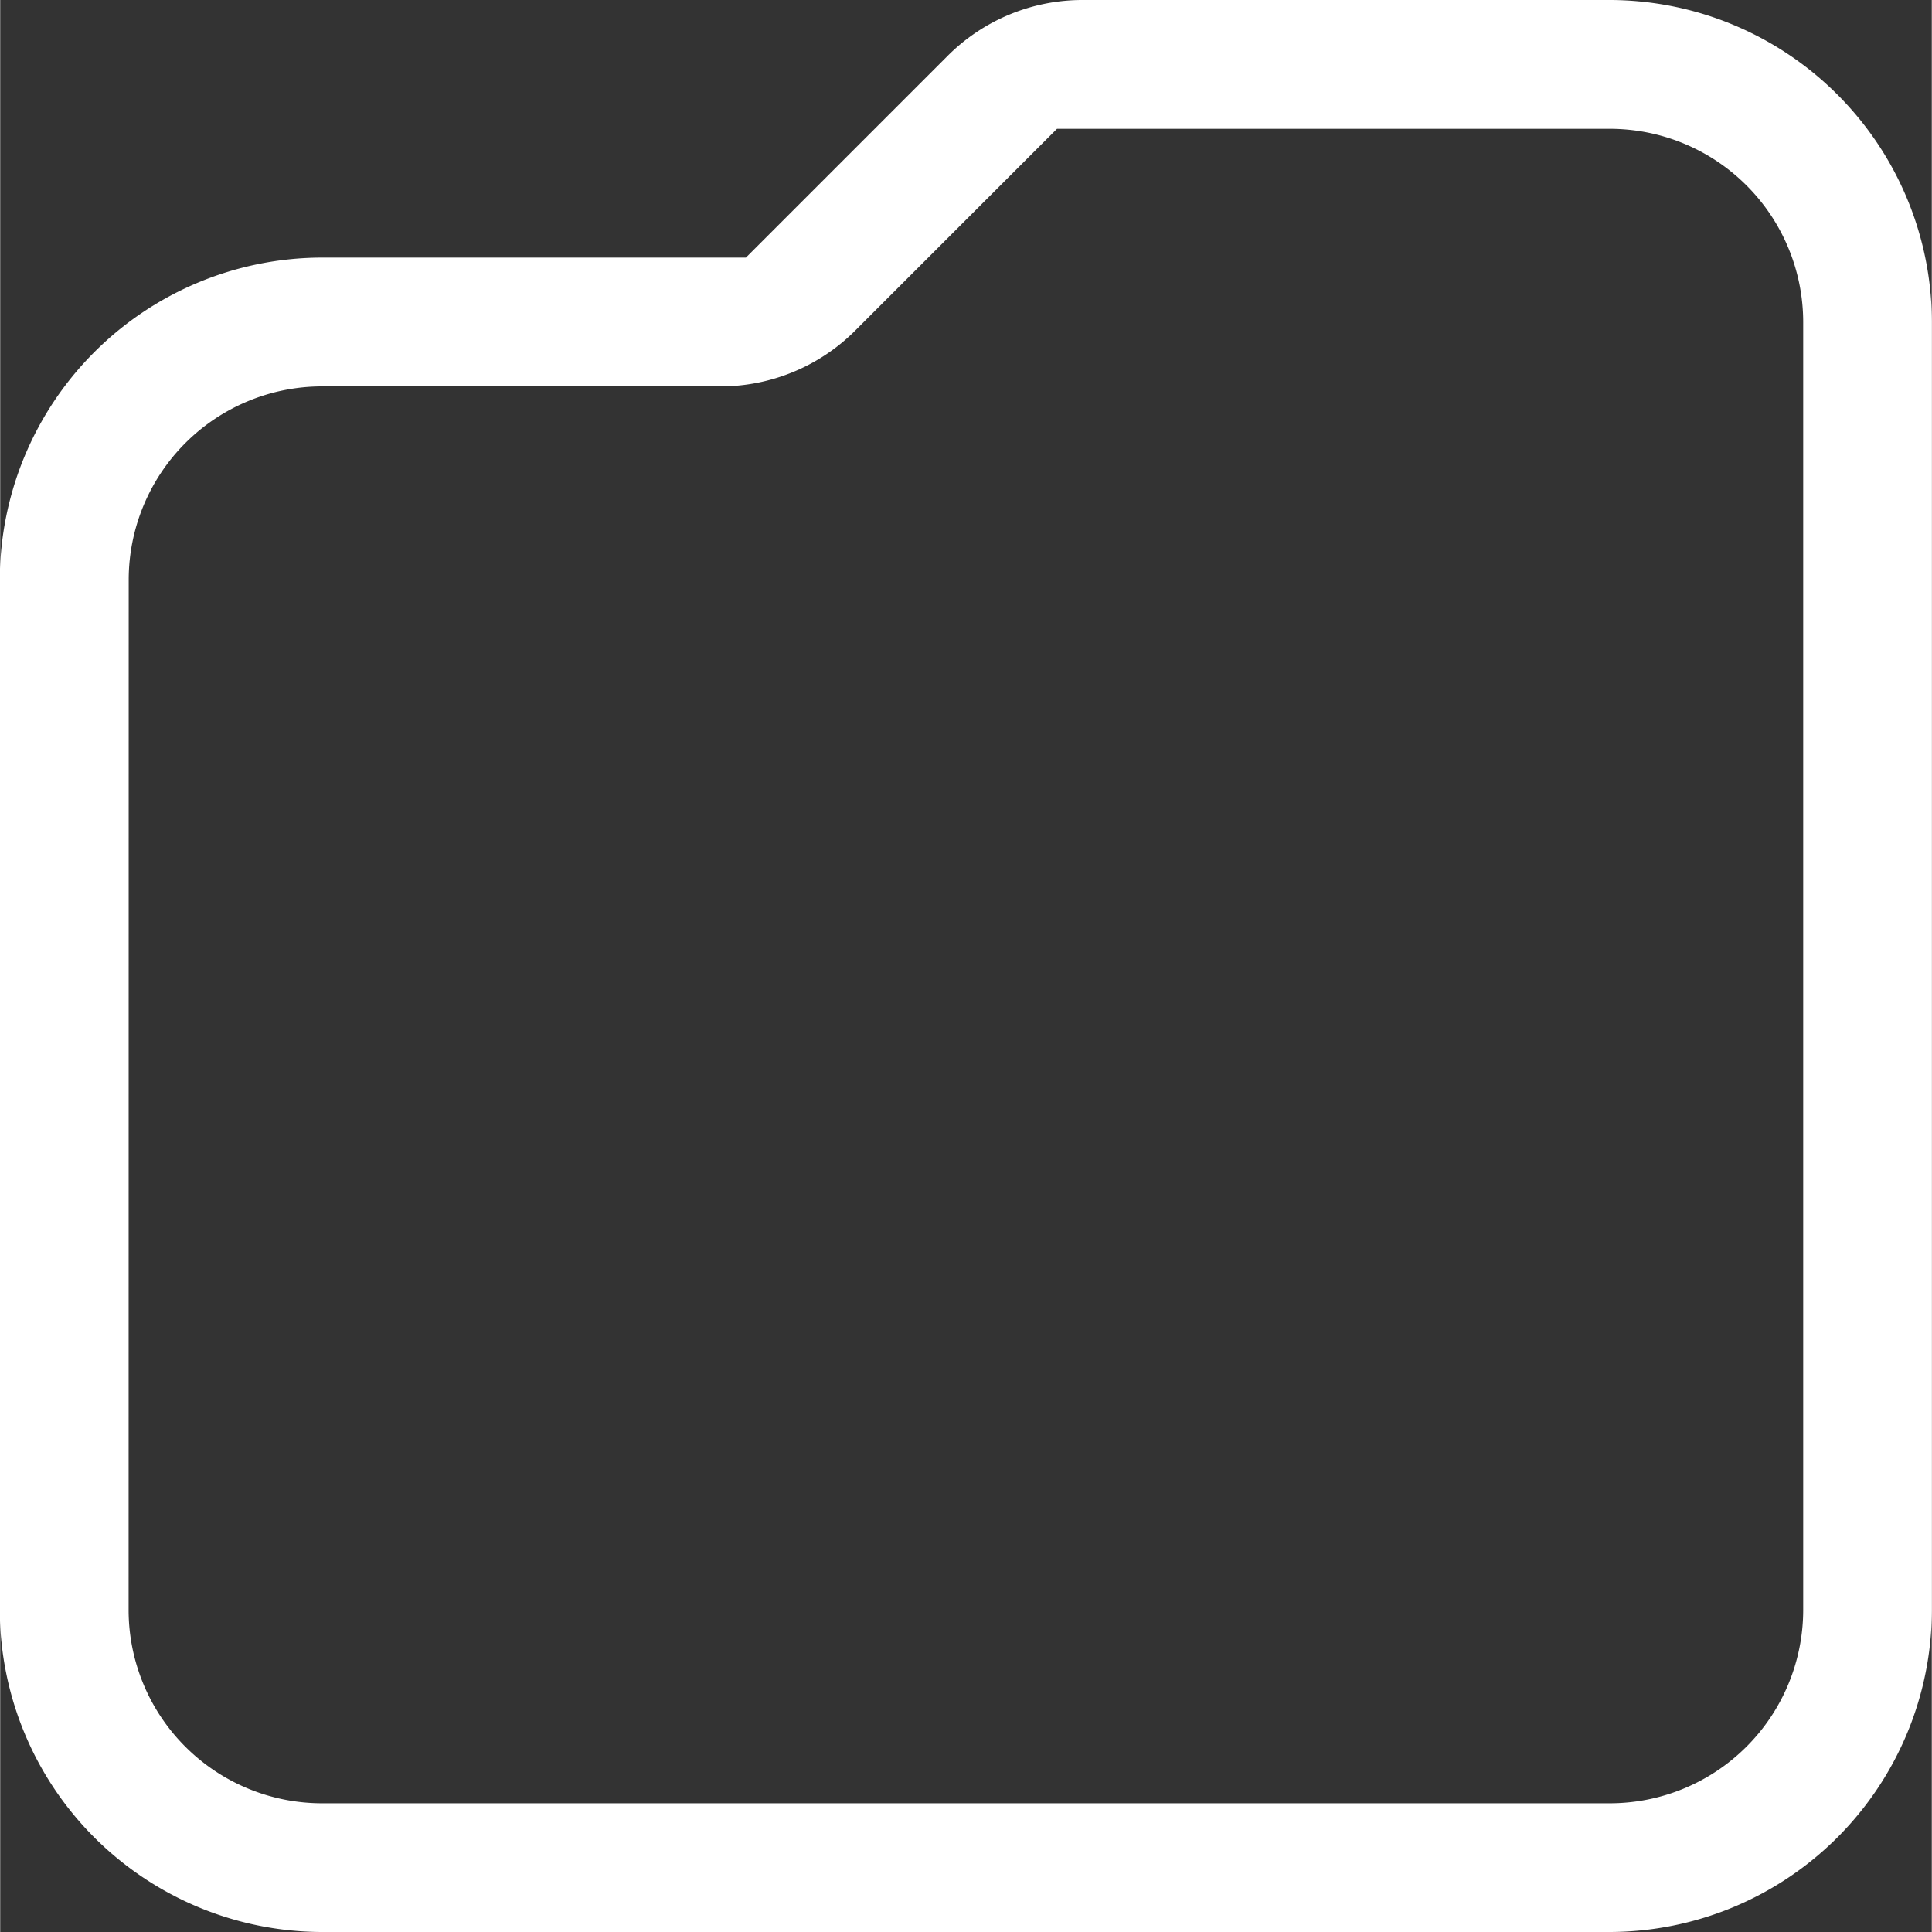 <svg xmlns="http://www.w3.org/2000/svg" width="20" height="20" viewBox="0 0 19.751 19.755">
  <rect x="0" y="0" width="19.751" height="19.755" fill="#333333" stroke="none"/>
  <g id="noun-format-7261063" transform="translate(-20.011 -20)">
    <path id="Path_2562" data-name="Path 2562" d="M23.3,39.755H36.47a3.3,3.3,0,0,0,3.293-3.293V23.293A3.3,3.3,0,0,0,36.47,20H31.09a1.949,1.949,0,0,0-1.4.58l-2.054,2.054H23.3a3.3,3.3,0,0,0-3.293,3.293V36.463A3.3,3.3,0,0,0,23.3,39.755ZM21.325,25.927A1.978,1.978,0,0,1,23.3,23.951h4.063a1.949,1.949,0,0,0,1.4-.58l2.054-2.054h5.654a1.978,1.978,0,0,1,1.976,1.976v13.17a1.978,1.978,0,0,1-1.976,1.976H23.3a1.978,1.978,0,0,1-1.976-1.976Z" fill="#fff"/>
  </g>
</svg>

